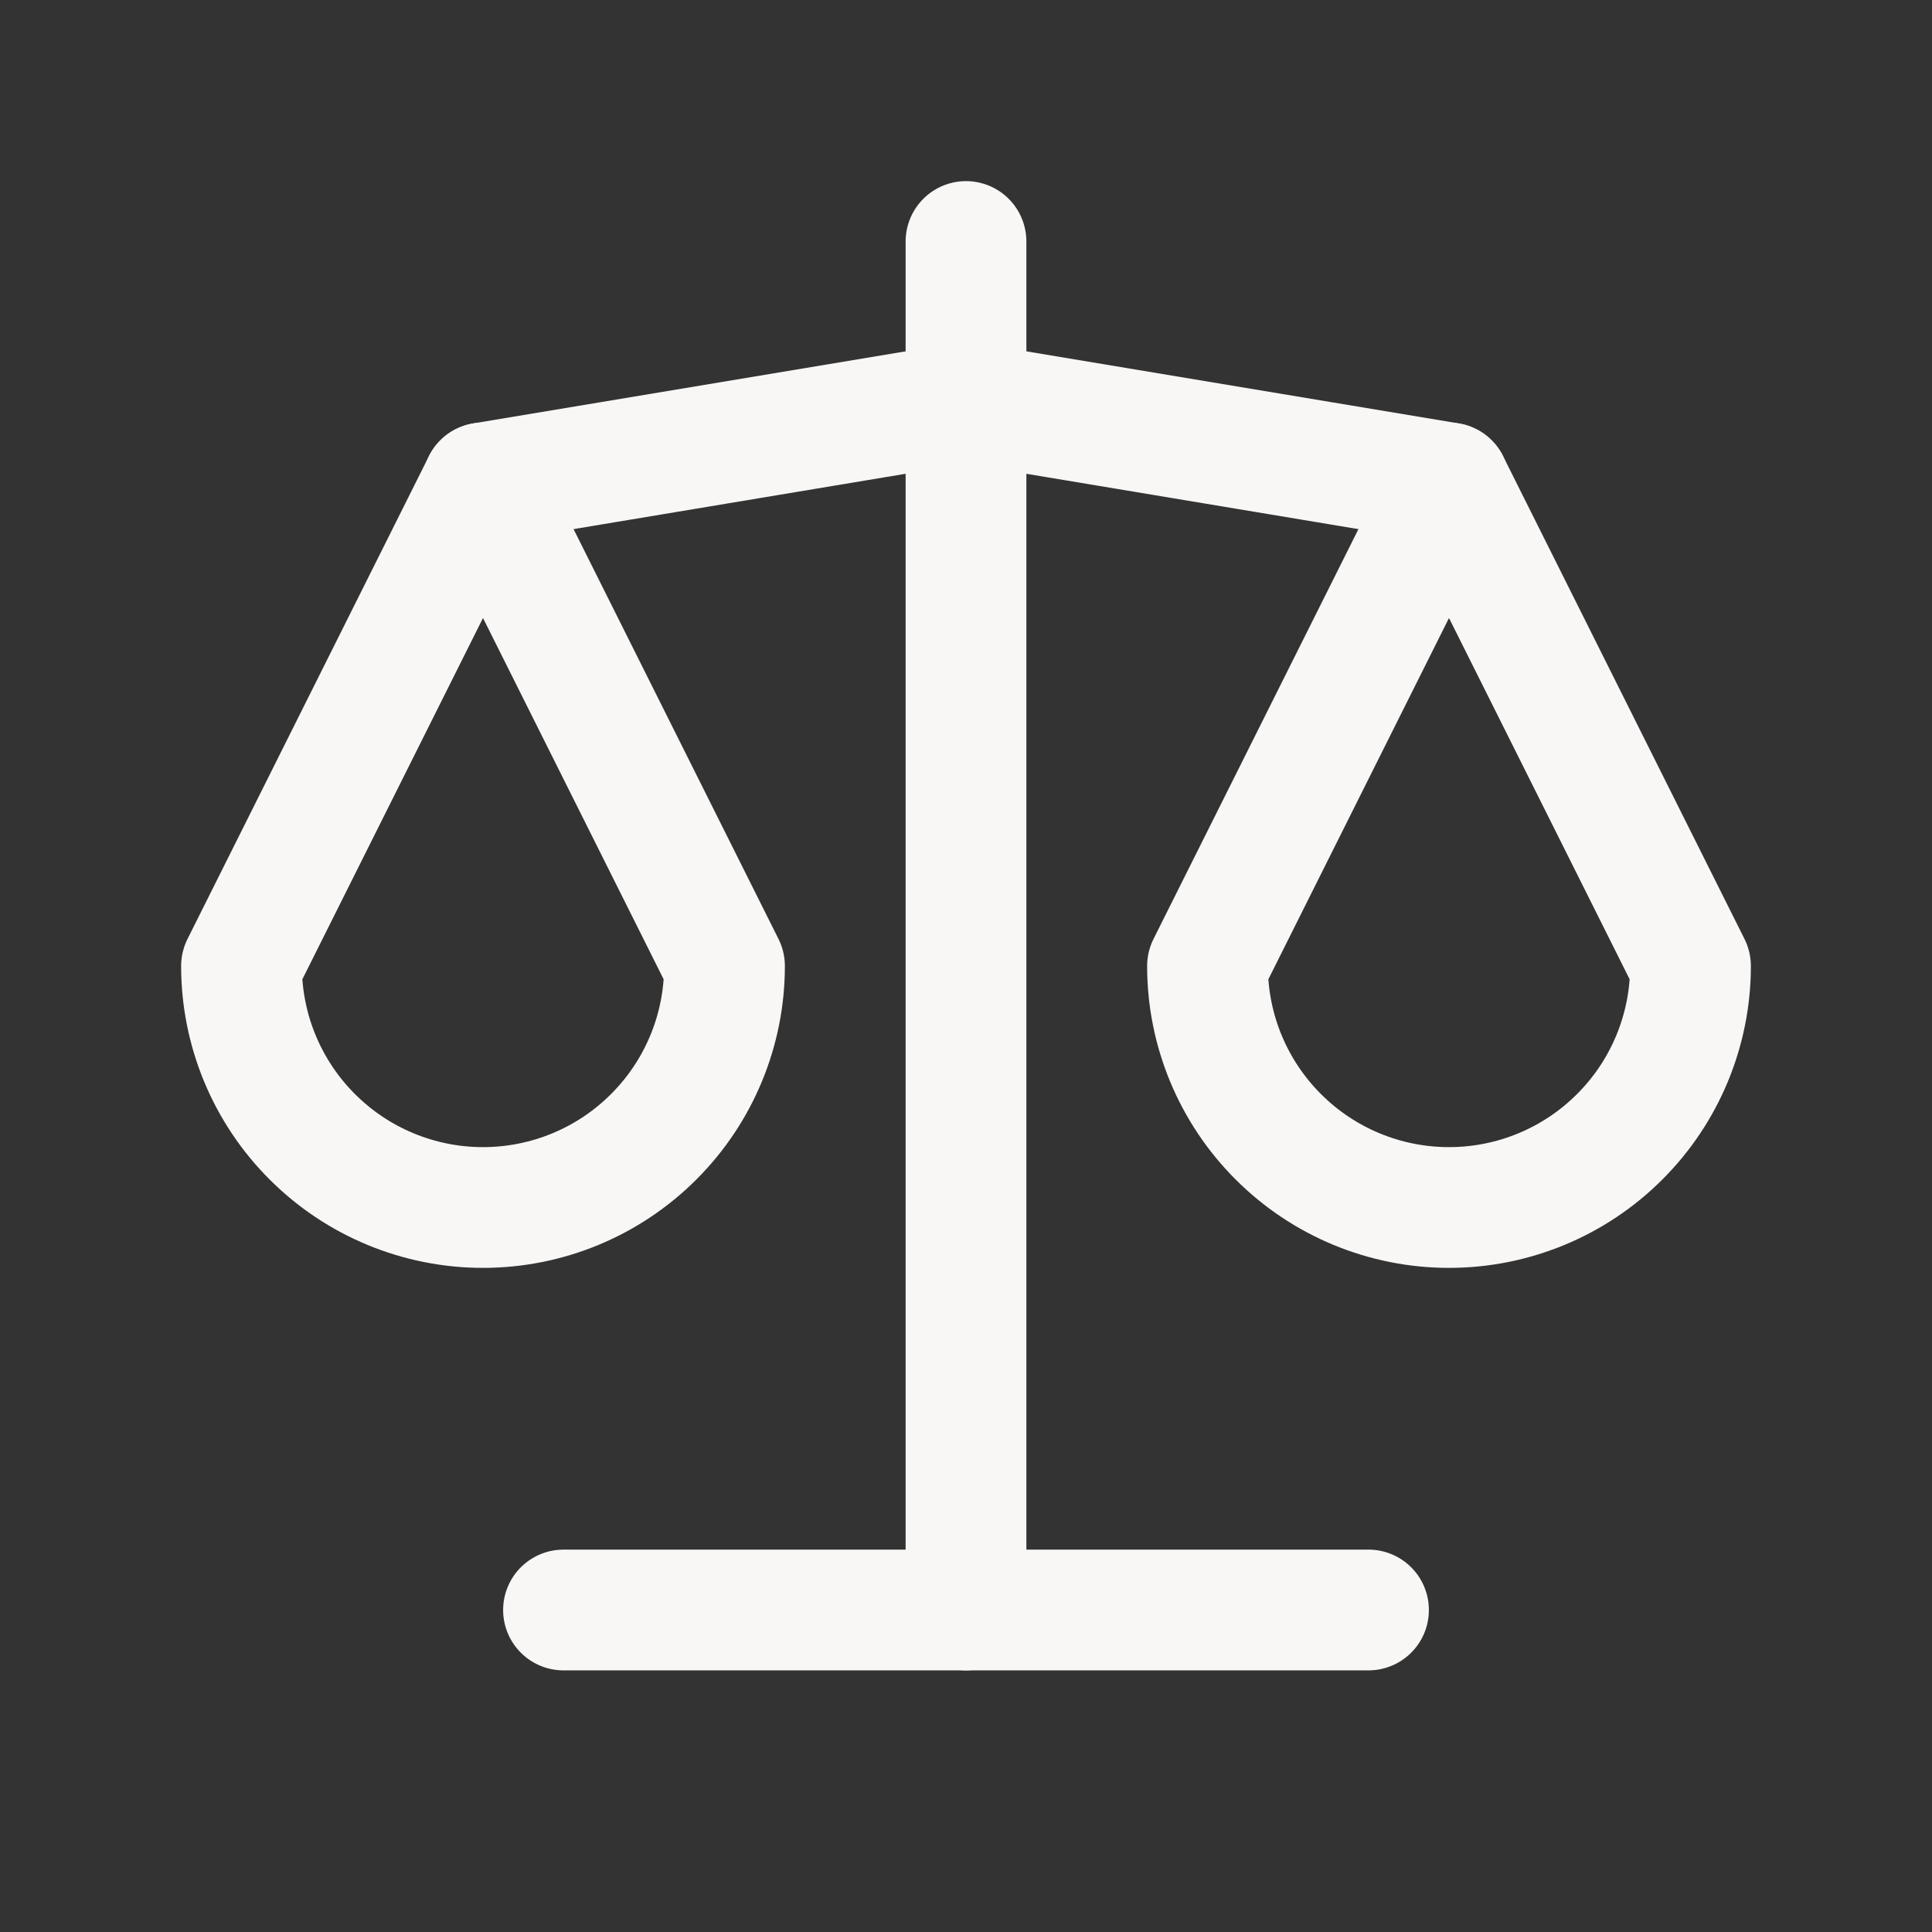 <svg width="24" height="24" viewBox="0 0 24 24" fill="none" xmlns="http://www.w3.org/2000/svg">
<rect x="0" y="0" width="24" height="24" fill="#333333" stroke="none"/>
<g clip-path="url(#clip0_1813_8528)">
<path d="M7 20H17" stroke="#F8F7F5" stroke-width="1.5" stroke-linecap="round" stroke-linejoin="round"/>
<path d="M6 6L12 5L18 6" stroke="#F8F7F5" stroke-width="1.5" stroke-linecap="round" stroke-linejoin="round"/>
<path d="M12 3V20" stroke="#F8F7F5" stroke-width="1.5" stroke-linecap="round" stroke-linejoin="round"/>
<path d="M9 12L6 6L3 12C3 12.796 3.316 13.559 3.879 14.121C4.441 14.684 5.204 15 6 15C6.796 15 7.559 14.684 8.121 14.121C8.684 13.559 9 12.796 9 12Z" stroke="#F8F7F5" stroke-width="1.5" stroke-linecap="round" stroke-linejoin="round"/>
<path d="M21 12L18 6L15 12C15 12.796 15.316 13.559 15.879 14.121C16.441 14.684 17.204 15 18 15C18.796 15 19.559 14.684 20.121 14.121C20.684 13.559 21 12.796 21 12Z" stroke="#F8F7F5" stroke-width="1.5" stroke-linecap="round" stroke-linejoin="round"/>
</g>
<defs>
<clipPath id="clip0_1813_8528">
<rect width="24" height="24" fill="white"/>
</clipPath>
</defs>
</svg>
